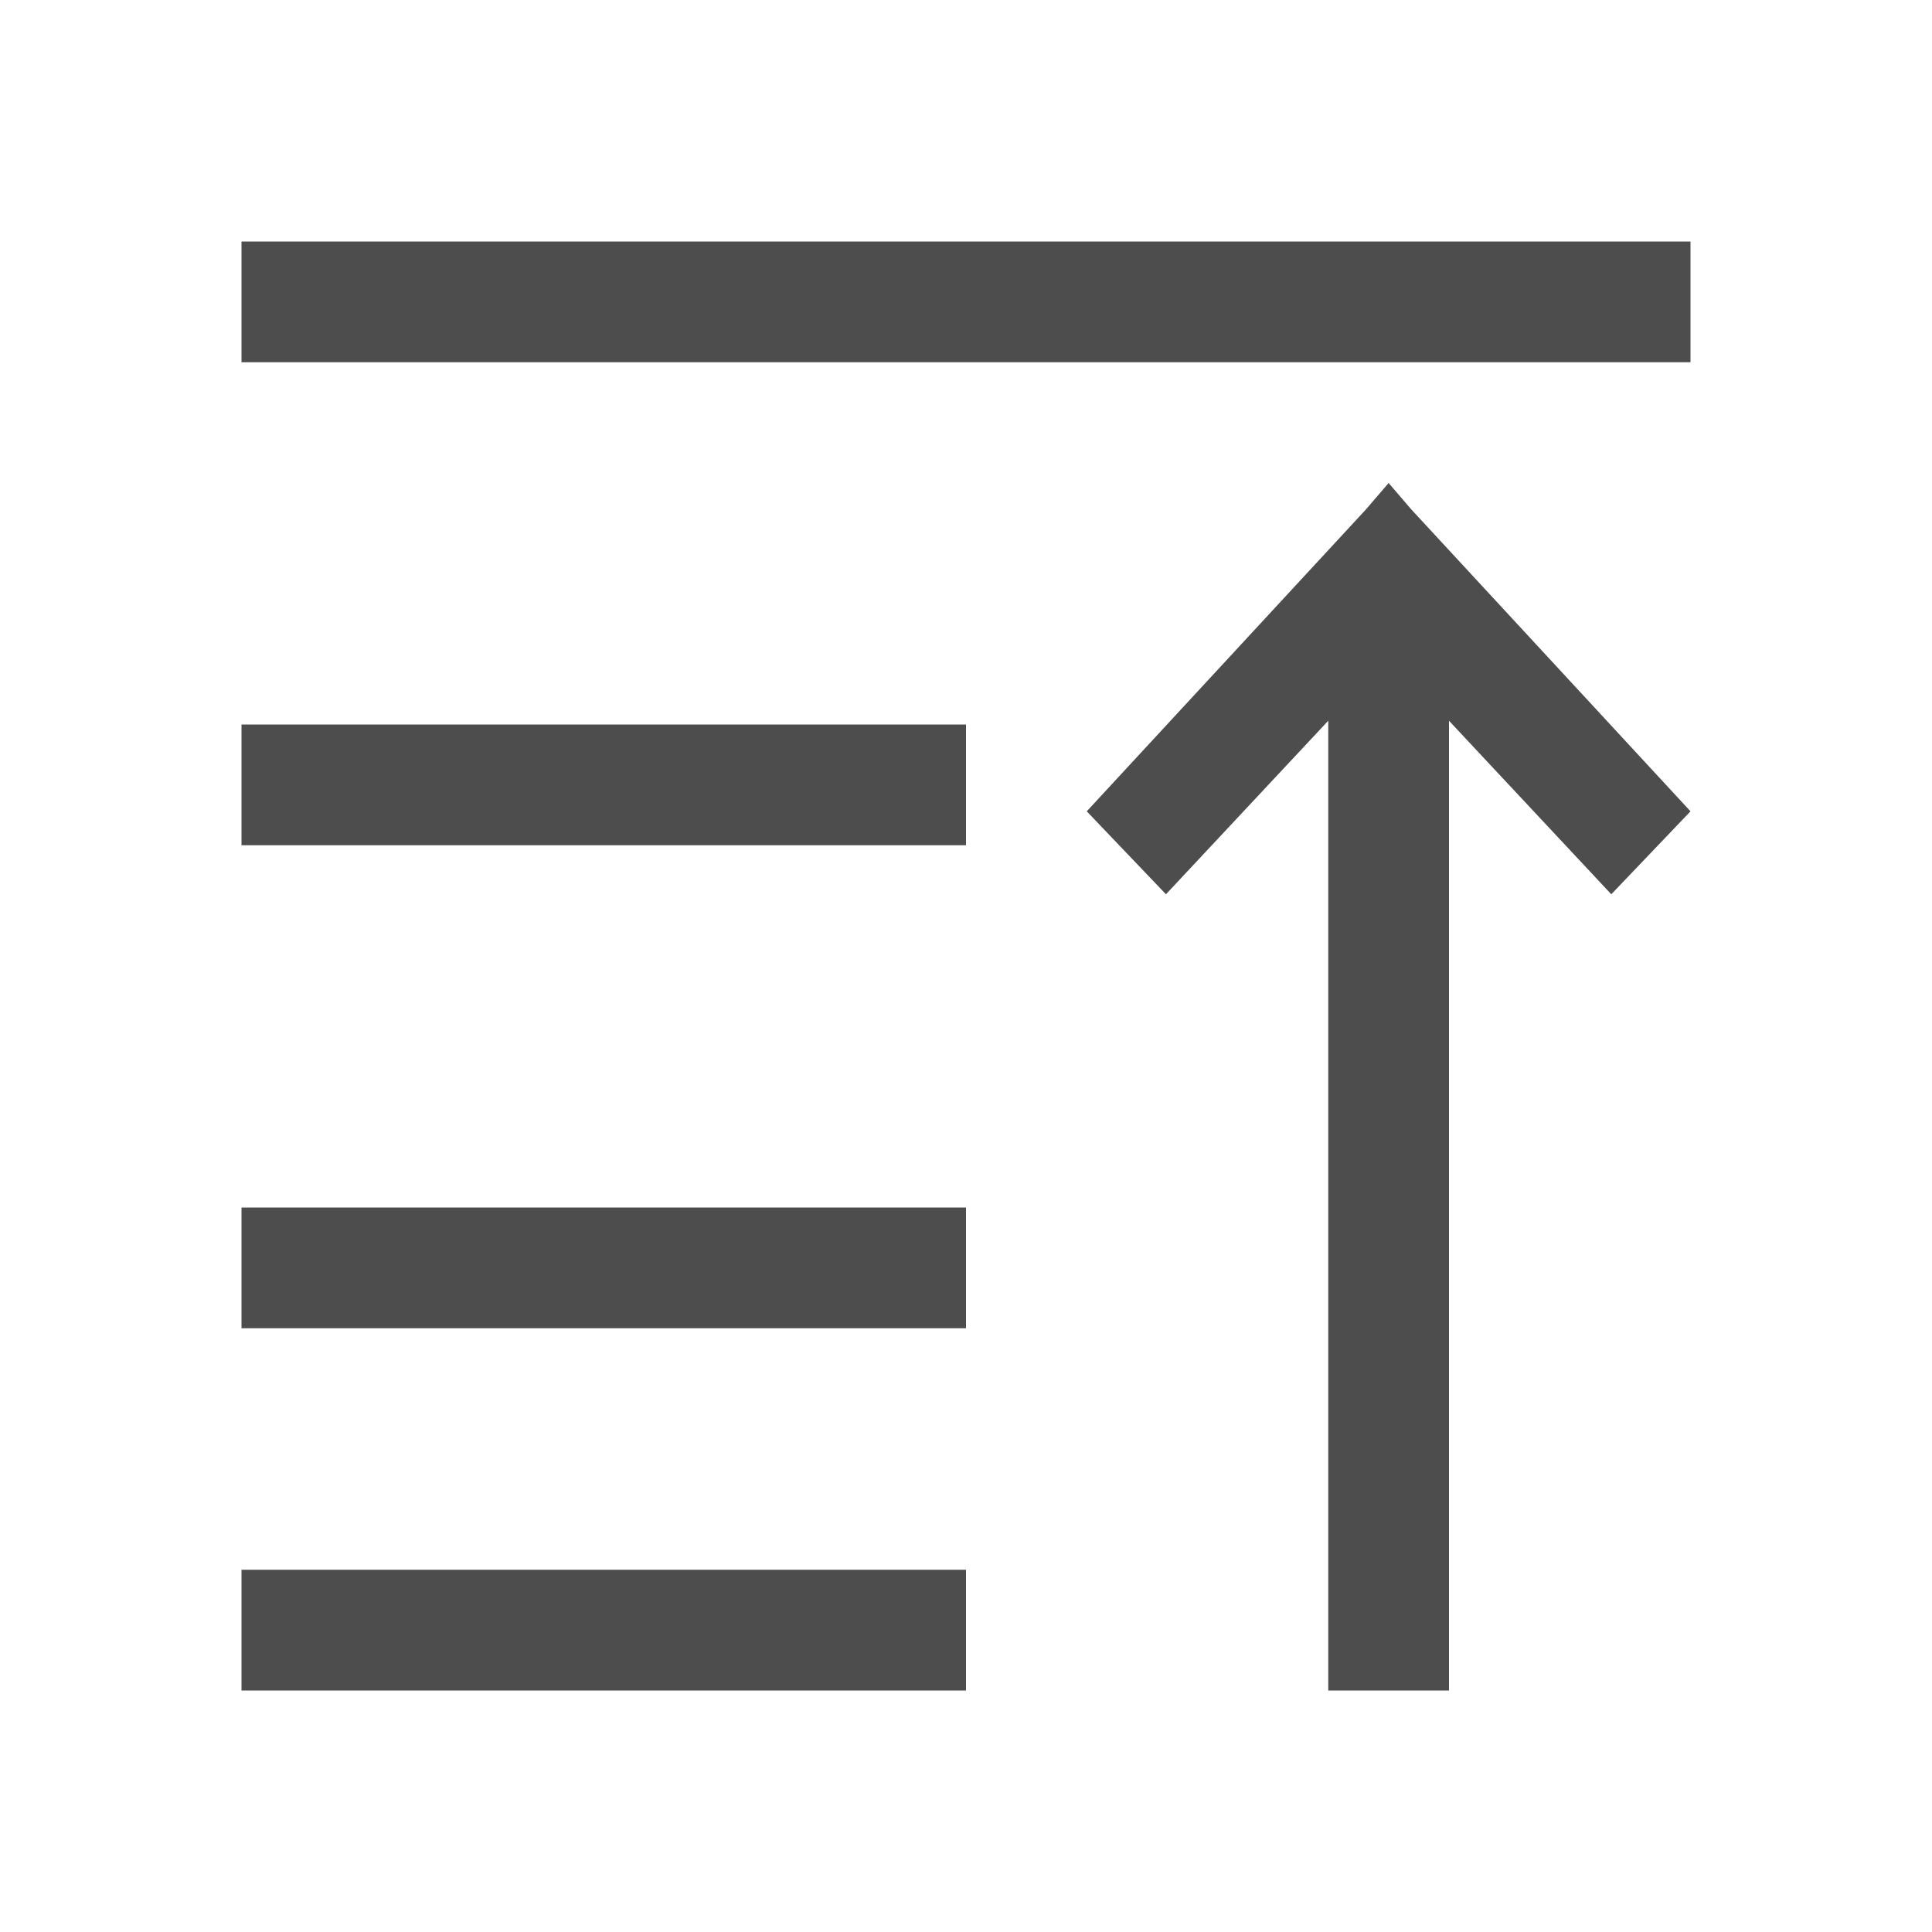 <svg xmlns="http://www.w3.org/2000/svg" viewBox="0 0 16 16">
     />
 <path 
     style="fill:#4d4d4d" 
     d="M 2 2 L 2 3 L 9 3 L 14 3 L 14 2 L 9 2 L 2 2 z M 11.5 4 L 11.312 4.219 L 9 6.719 L 9.656 7.406 L 11 5.969 L 11 10 L 11 14 L 12 14 L 12 10 L 12 5.969 L 13.344 7.406 L 14 6.719 L 11.688 4.219 L 11.5 4 z M 2 6 L 2 7 L 7 7 L 8 7 L 8 6 L 7 6 L 2 6 z M 2 10 L 2 11 L 7 11 L 8 11 L 8 10 L 7 10 L 2 10 z M 2 13 L 2 14 L 8 14 L 8 13 L 2 13 z "
     />
 </svg>
